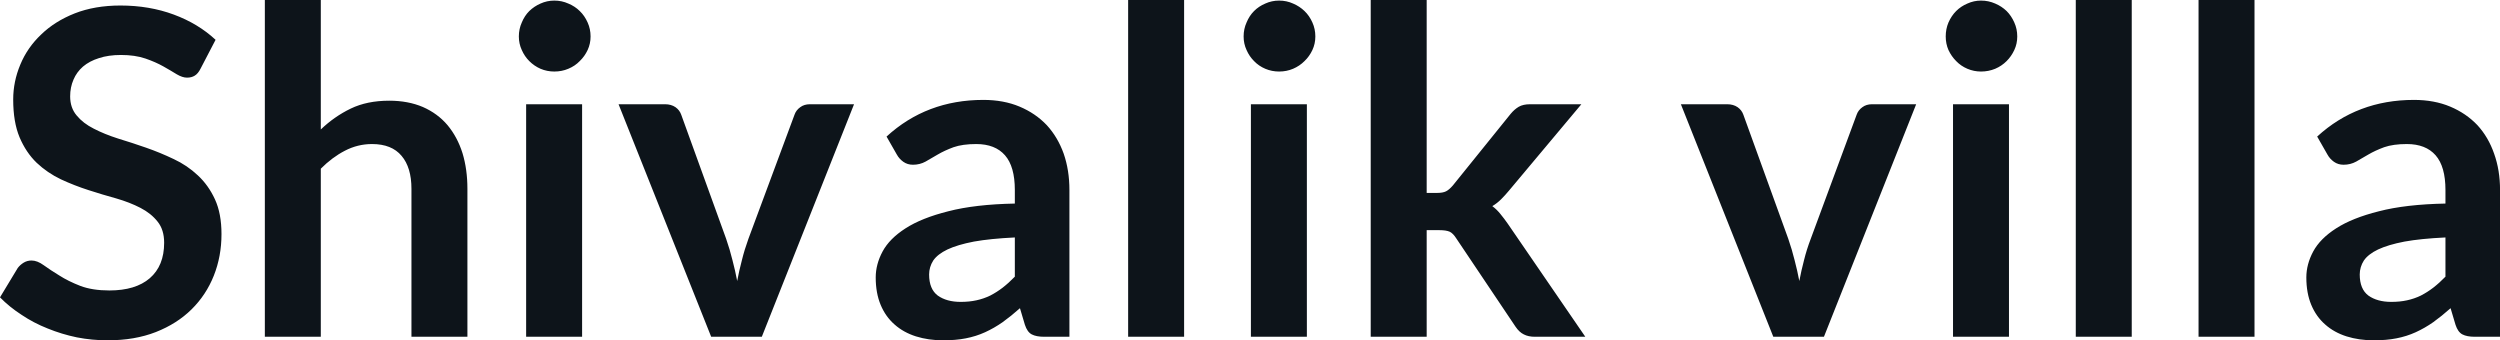 <svg fill="#0d141a" viewBox="0 0 126.868 17.273" height="100%" width="100%" xmlns="http://www.w3.org/2000/svg"><path preserveAspectRatio="none" d="M10.94 2.02L10.18 3.48Q10.05 3.74 9.88 3.84Q9.72 3.94 9.49 3.94L9.49 3.94Q9.26 3.94 8.97 3.77Q8.68 3.59 8.29 3.37Q7.90 3.15 7.38 2.97Q6.85 2.79 6.14 2.79L6.14 2.79Q5.50 2.79 5.02 2.95Q4.54 3.10 4.21 3.38Q3.89 3.66 3.73 4.04Q3.56 4.43 3.56 4.89L3.56 4.89Q3.56 5.47 3.89 5.86Q4.22 6.26 4.76 6.53Q5.30 6.81 5.99 7.03Q6.68 7.24 7.40 7.49Q8.12 7.74 8.81 8.07Q9.50 8.39 10.04 8.90Q10.58 9.40 10.91 10.12Q11.24 10.84 11.24 11.88L11.24 11.88Q11.24 13.01 10.85 13.99Q10.46 14.97 9.72 15.70Q8.98 16.43 7.91 16.85Q6.84 17.27 5.46 17.27L5.46 17.27Q4.67 17.27 3.90 17.12Q3.13 16.96 2.42 16.67Q1.71 16.39 1.10 15.98Q0.48 15.58 0 15.09L0 15.09L0.90 13.60Q1.02 13.44 1.20 13.33Q1.38 13.22 1.60 13.22L1.60 13.22Q1.89 13.22 2.22 13.46Q2.55 13.70 3.01 13.98Q3.46 14.27 4.08 14.51Q4.69 14.74 5.55 14.74L5.55 14.74Q6.88 14.74 7.60 14.12Q8.33 13.49 8.33 12.32L8.33 12.32Q8.33 11.66 8.00 11.25Q7.67 10.83 7.13 10.55Q6.59 10.27 5.90 10.07Q5.21 9.88 4.50 9.65Q3.78 9.42 3.09 9.10Q2.40 8.77 1.86 8.26Q1.32 7.74 0.99 6.96Q0.67 6.19 0.67 5.05L0.67 5.05Q0.67 4.14 1.03 3.28Q1.39 2.41 2.09 1.75Q2.78 1.08 3.79 0.68Q4.81 0.28 6.11 0.28L6.11 0.28Q7.58 0.28 8.82 0.74Q10.06 1.20 10.94 2.02L10.94 2.02ZM16.28 17.09L13.44 17.09L13.44 0L16.28 0L16.28 6.57Q16.97 5.91 17.80 5.51Q18.63 5.11 19.75 5.11L19.75 5.11Q20.71 5.11 21.46 5.43Q22.21 5.76 22.71 6.35Q23.21 6.95 23.47 7.77Q23.72 8.59 23.72 9.58L23.72 9.58L23.72 17.09L20.88 17.09L20.88 9.58Q20.88 8.50 20.38 7.91Q19.88 7.31 18.88 7.31L18.88 7.31Q18.15 7.31 17.50 7.65Q16.86 7.98 16.28 8.56L16.28 8.56L16.28 17.09ZM26.70 5.29L29.54 5.29L29.54 17.09L26.70 17.09L26.70 5.29ZM29.97 1.85L29.97 1.85Q29.97 2.22 29.82 2.54Q29.67 2.86 29.42 3.10Q29.18 3.35 28.84 3.49Q28.51 3.63 28.13 3.63L28.13 3.63Q27.76 3.63 27.43 3.49Q27.11 3.35 26.86 3.10Q26.62 2.86 26.48 2.54Q26.33 2.22 26.33 1.85L26.33 1.85Q26.33 1.47 26.48 1.14Q26.62 0.80 26.86 0.56Q27.11 0.32 27.43 0.18Q27.76 0.03 28.13 0.03L28.13 0.03Q28.51 0.03 28.84 0.18Q29.18 0.32 29.42 0.56Q29.67 0.80 29.82 1.14Q29.97 1.47 29.97 1.85ZM43.34 5.29L38.66 17.09L36.09 17.09L31.39 5.29L33.75 5.29Q34.06 5.29 34.28 5.44Q34.49 5.59 34.57 5.82L34.57 5.82L36.85 12.12Q37.04 12.67 37.17 13.20Q37.31 13.73 37.41 14.26L37.41 14.26Q37.51 13.73 37.65 13.20Q37.78 12.67 37.98 12.12L37.98 12.12L40.32 5.82Q40.40 5.59 40.61 5.44Q40.81 5.29 41.10 5.29L41.10 5.29L43.34 5.29ZM54.27 9.64L54.27 17.09L52.99 17.09Q52.59 17.09 52.36 16.97Q52.13 16.85 52.01 16.48L52.01 16.48L51.76 15.64Q51.31 16.04 50.88 16.35Q50.45 16.65 49.99 16.86Q49.53 17.07 49.01 17.17Q48.50 17.27 47.86 17.27L47.86 17.27Q47.12 17.27 46.48 17.07Q45.85 16.87 45.40 16.47Q44.94 16.07 44.69 15.47Q44.44 14.87 44.44 14.08L44.44 14.08Q44.44 13.41 44.79 12.76Q45.14 12.11 45.95 11.59Q46.77 11.06 48.13 10.72Q49.48 10.37 51.50 10.33L51.50 10.33L51.50 9.64Q51.50 8.45 51.00 7.88Q50.50 7.31 49.54 7.31L49.54 7.31Q48.85 7.31 48.39 7.47Q47.93 7.64 47.59 7.84Q47.25 8.04 46.97 8.20Q46.68 8.36 46.33 8.36L46.33 8.36Q46.05 8.36 45.84 8.21Q45.63 8.06 45.51 7.84L45.51 7.84L44.99 6.93Q47.02 5.07 49.90 5.07L49.90 5.07Q50.93 5.07 51.74 5.41Q52.55 5.75 53.12 6.35Q53.68 6.96 53.98 7.80Q54.27 8.64 54.27 9.64L54.27 9.64ZM48.75 15.32L48.75 15.32Q49.19 15.32 49.55 15.24Q49.92 15.16 50.25 15.00Q50.58 14.83 50.88 14.60Q51.19 14.36 51.50 14.04L51.50 14.04L51.50 12.05Q50.26 12.11 49.42 12.26Q48.59 12.42 48.08 12.66Q47.58 12.90 47.36 13.22Q47.15 13.55 47.15 13.93L47.15 13.93Q47.15 14.67 47.59 15.00Q48.04 15.32 48.75 15.32ZM57.25 0L60.09 0L60.09 17.09L57.25 17.09L57.25 0ZM63.48 5.29L66.32 5.29L66.32 17.09L63.48 17.09L63.48 5.29ZM66.75 1.85L66.75 1.85Q66.75 2.22 66.60 2.54Q66.45 2.86 66.20 3.10Q65.95 3.35 65.62 3.49Q65.29 3.63 64.91 3.63L64.91 3.63Q64.54 3.63 64.21 3.49Q63.88 3.35 63.64 3.10Q63.40 2.86 63.26 2.54Q63.11 2.22 63.11 1.85L63.11 1.85Q63.11 1.47 63.26 1.14Q63.40 0.80 63.64 0.56Q63.88 0.32 64.21 0.18Q64.54 0.03 64.91 0.03L64.91 0.03Q65.29 0.03 65.62 0.18Q65.95 0.32 66.20 0.56Q66.45 0.80 66.60 1.14Q66.75 1.47 66.75 1.85ZM69.56 0L72.40 0L72.40 9.79L72.93 9.79Q73.22 9.79 73.38 9.71Q73.54 9.63 73.73 9.41L73.73 9.41L76.66 5.78Q76.85 5.55 77.07 5.42Q77.29 5.29 77.65 5.29L77.65 5.29L80.25 5.29L76.58 9.67Q76.38 9.91 76.18 10.11Q75.97 10.32 75.73 10.46L75.73 10.46Q75.97 10.64 76.15 10.87Q76.34 11.10 76.52 11.36L76.52 11.36L80.45 17.09L77.89 17.09Q77.56 17.09 77.33 16.97Q77.10 16.86 76.91 16.58L76.91 16.58L73.91 12.11Q73.74 11.84 73.57 11.76Q73.39 11.68 73.05 11.68L73.05 11.68L72.40 11.68L72.40 17.09L69.56 17.09L69.56 0ZM97.24 5.29L92.56 17.09L89.99 17.09L85.30 5.29L87.65 5.29Q87.96 5.29 88.18 5.44Q88.39 5.59 88.47 5.82L88.47 5.82L90.75 12.12Q90.94 12.67 91.07 13.20Q91.21 13.73 91.31 14.26L91.31 14.26Q91.41 13.73 91.55 13.20Q91.68 12.67 91.89 12.12L91.89 12.12L94.22 5.82Q94.30 5.59 94.51 5.44Q94.71 5.29 95.00 5.29L95.00 5.29L97.24 5.29ZM99.11 5.29L101.95 5.29L101.95 17.09L99.11 17.09L99.11 5.29ZM102.37 1.85L102.37 1.85Q102.37 2.22 102.22 2.54Q102.07 2.86 101.83 3.10Q101.58 3.35 101.25 3.49Q100.91 3.63 100.53 3.63L100.53 3.63Q100.17 3.63 99.84 3.49Q99.51 3.35 99.27 3.10Q99.03 2.86 98.88 2.54Q98.74 2.22 98.74 1.85L98.74 1.85Q98.74 1.47 98.88 1.14Q99.03 0.80 99.27 0.56Q99.51 0.32 99.84 0.18Q100.17 0.03 100.53 0.03L100.53 0.03Q100.91 0.03 101.25 0.18Q101.58 0.32 101.83 0.56Q102.07 0.80 102.22 1.14Q102.37 1.47 102.37 1.85ZM105.34 0L108.18 0L108.18 17.09L105.34 17.09L105.34 0ZM111.57 0L114.41 0L114.41 17.09L111.57 17.09L111.57 0ZM126.87 9.64L126.87 17.09L125.59 17.09Q125.19 17.09 124.96 16.97Q124.73 16.85 124.61 16.48L124.61 16.48L124.36 15.64Q123.91 16.04 123.48 16.35Q123.05 16.65 122.59 16.86Q122.13 17.07 121.61 17.17Q121.10 17.27 120.46 17.27L120.46 17.27Q119.72 17.27 119.08 17.07Q118.45 16.87 118.00 16.47Q117.54 16.07 117.29 15.47Q117.04 14.87 117.04 14.08L117.04 14.08Q117.04 13.41 117.39 12.76Q117.74 12.11 118.55 11.59Q119.37 11.06 120.73 10.72Q122.08 10.37 124.10 10.33L124.10 10.33L124.10 9.64Q124.10 8.45 123.60 7.88Q123.10 7.31 122.14 7.31L122.14 7.31Q121.45 7.31 120.99 7.47Q120.53 7.64 120.19 7.84Q119.85 8.04 119.57 8.20Q119.28 8.36 118.93 8.36L118.93 8.36Q118.65 8.36 118.44 8.21Q118.23 8.06 118.11 7.84L118.11 7.84L117.59 6.93Q119.62 5.07 122.50 5.07L122.50 5.07Q123.53 5.07 124.34 5.41Q125.15 5.75 125.72 6.35Q126.28 6.96 126.57 7.80Q126.87 8.64 126.87 9.64L126.87 9.64ZM121.35 15.32L121.35 15.32Q121.79 15.32 122.15 15.24Q122.52 15.16 122.85 15.00Q123.18 14.83 123.48 14.60Q123.79 14.36 124.10 14.04L124.10 14.04L124.10 12.05Q122.85 12.11 122.02 12.26Q121.19 12.42 120.68 12.66Q120.18 12.90 119.96 13.22Q119.75 13.55 119.75 13.93L119.75 13.93Q119.75 14.67 120.19 15.00Q120.64 15.32 121.35 15.32Z"></path></svg>